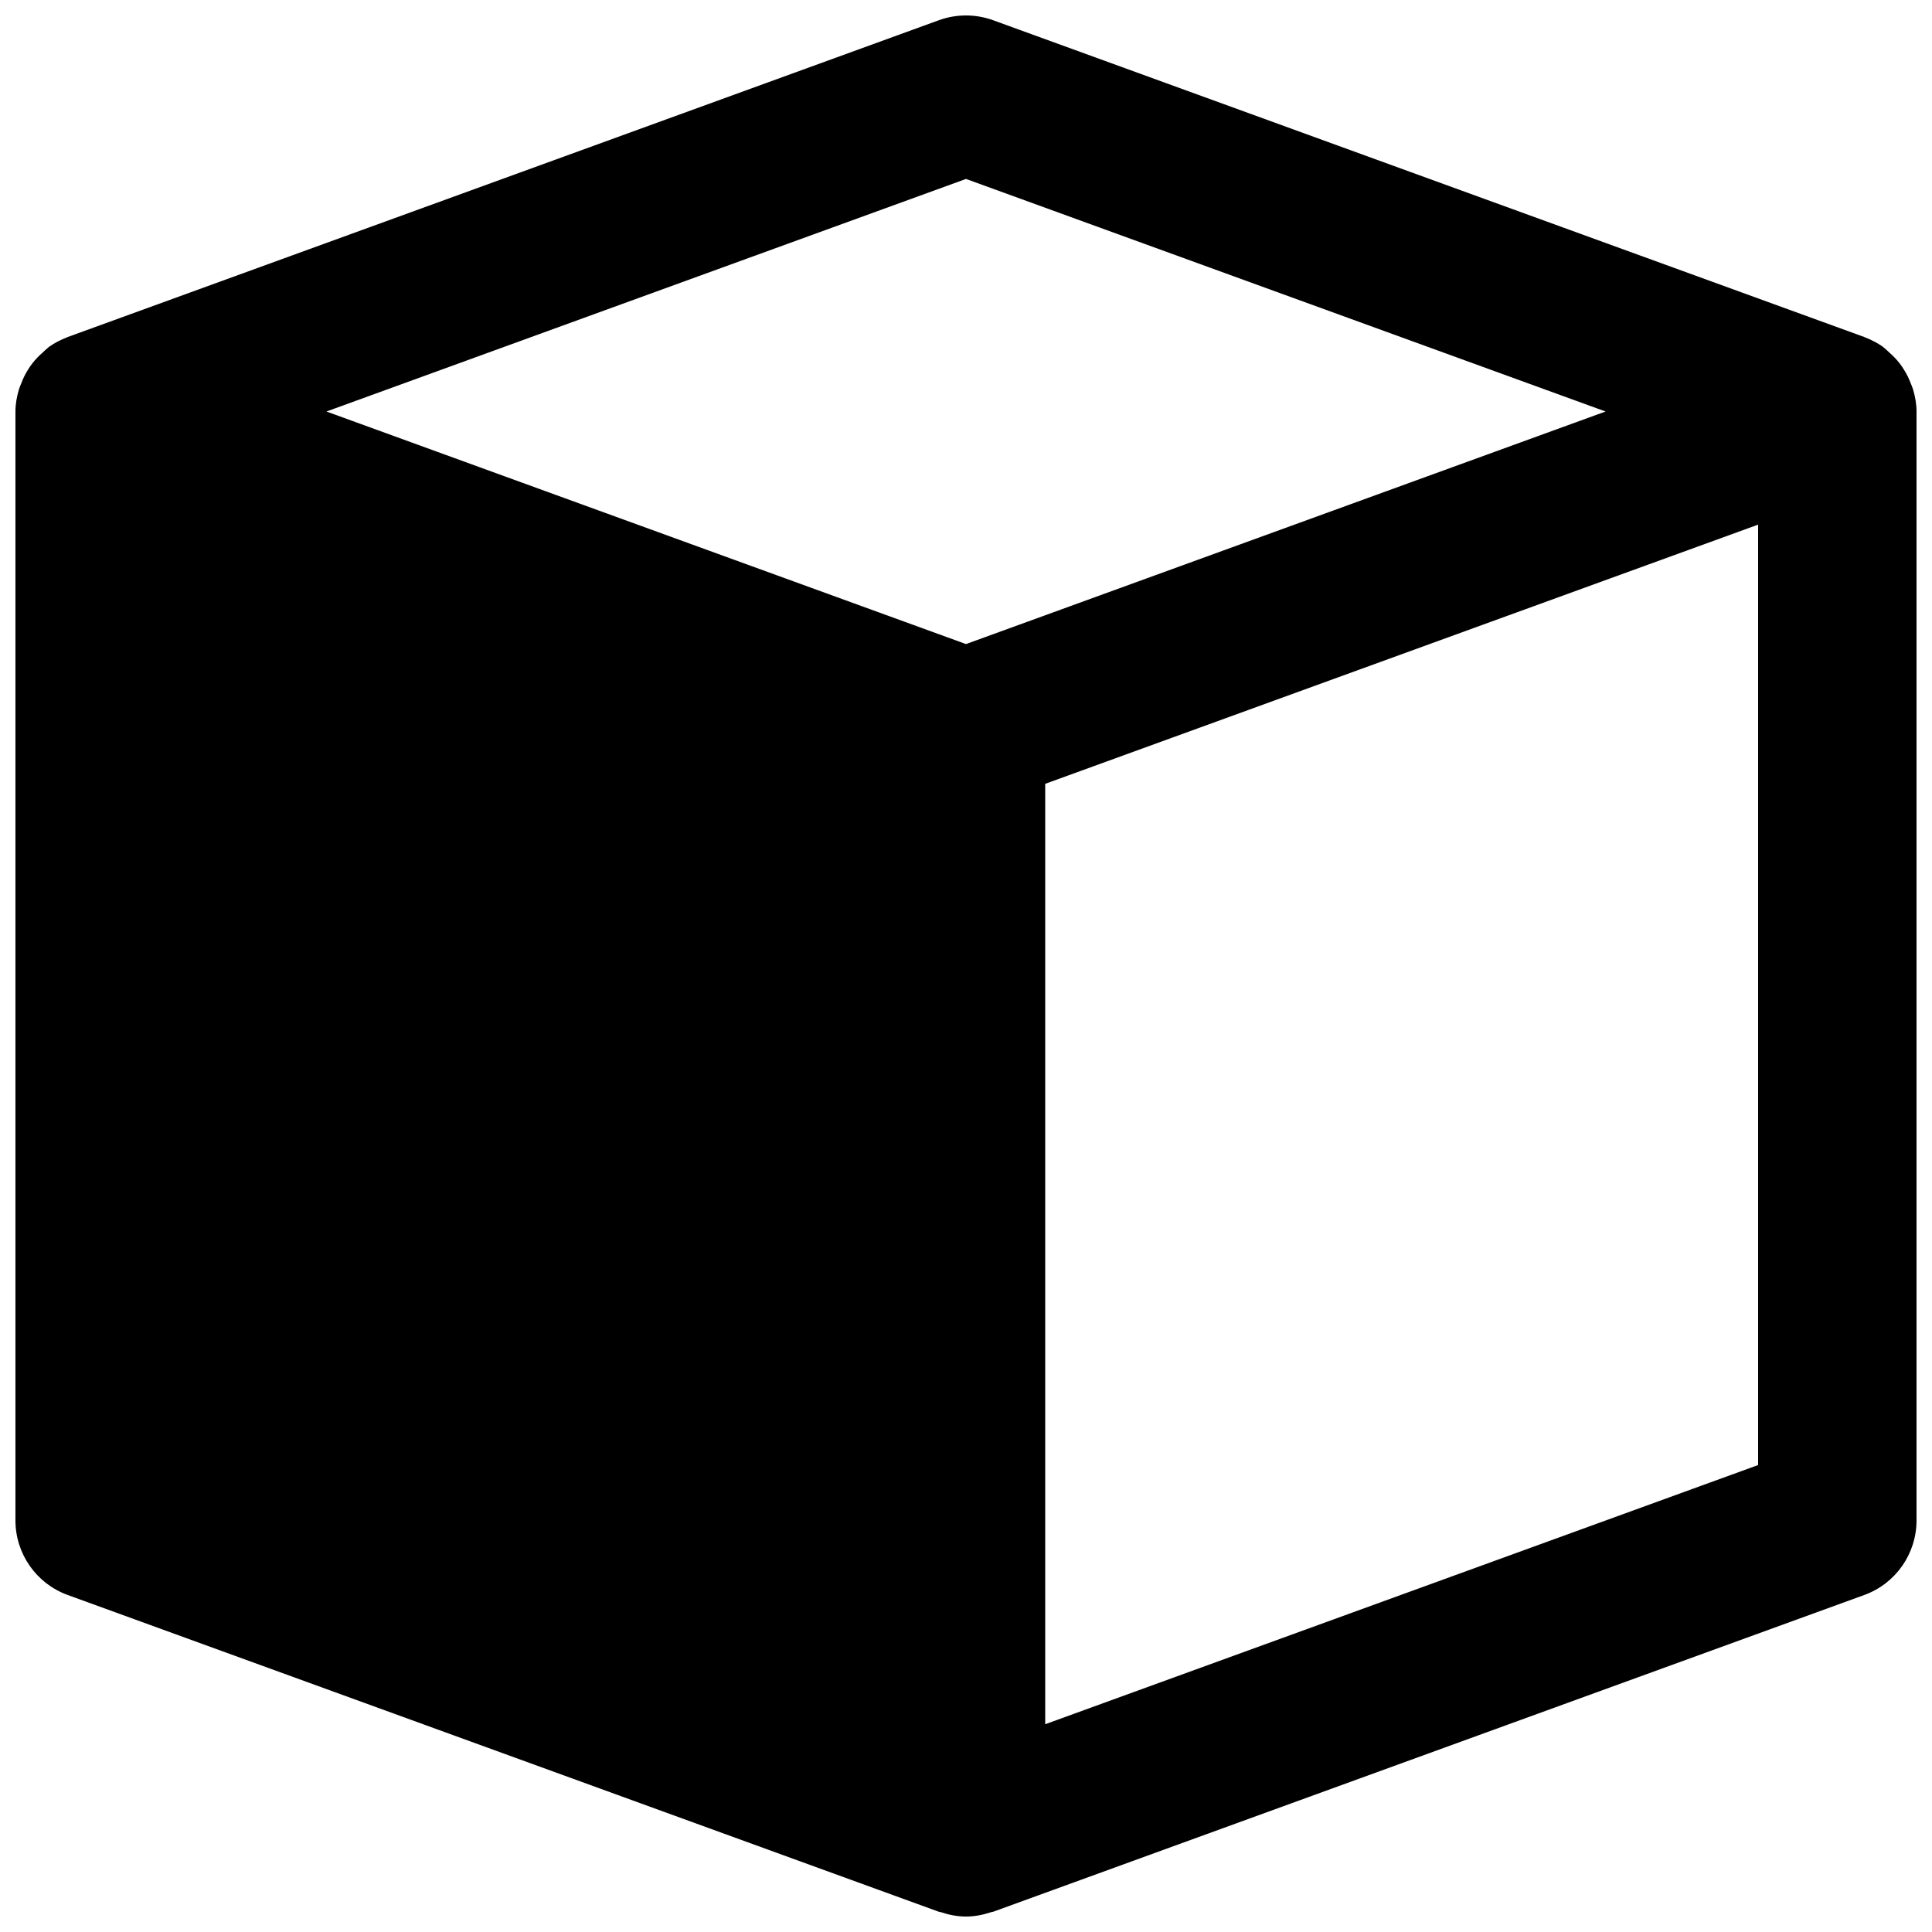 <?xml version="1.0" encoding="UTF-8"?>
<!-- Uploaded to: SVG Repo, www.svgrepo.com, Generator: SVG Repo Mixer Tools -->
<svg width="800px" height="800px" version="1.1" viewBox="144 144 512 512" xmlns="http://www.w3.org/2000/svg">
 <defs>
  <clipPath id="a">
   <path d="m148.09 148.09h503.81v503.81h-503.81z"/>
  </clipPath>
 </defs>
 <g clip-path="url(#a)">
  <path d="m420.99 600.94v-249.22l188.93-68.688v249.22zm-20.992-409.52 169.49 61.633-169.49 61.633-169.49-61.633zm251 55.84c-0.168-0.586-0.418-1.133-0.648-1.699-0.465-1.258-1.051-2.434-1.766-3.57-0.355-0.586-0.715-1.133-1.133-1.656-0.82-1.07-1.742-2.016-2.75-2.898-0.461-0.418-0.883-0.859-1.363-1.238-0.148-0.105-0.254-0.23-0.398-0.336-1.473-1.027-3.047-1.824-4.684-2.457-0.062-0.02-0.105-0.062-0.168-0.082l-230.91-83.969c-4.641-1.68-9.723-1.68-14.359 0l-230.91 83.969c-0.062 0.02-0.105 0.062-0.168 0.082-1.637 0.633-3.211 1.43-4.68 2.457-0.148 0.105-0.254 0.23-0.398 0.336-0.484 0.379-0.906 0.82-1.367 1.238-1.008 0.883-1.93 1.828-2.75 2.898-0.418 0.523-0.777 1.07-1.133 1.656-0.715 1.137-1.301 2.312-1.762 3.57-0.23 0.566-0.484 1.113-0.652 1.699-0.547 1.871-0.902 3.801-0.902 5.793v293.89c0 8.816 5.519 16.711 13.812 19.734l230.91 83.965c0.145 0.043 0.312 0.023 0.461 0.086 2.184 0.734 4.43 1.176 6.719 1.176 2.285 0 4.531-0.441 6.715-1.176 0.148-0.062 0.316-0.043 0.465-0.086l230.91-83.965c8.293-3.023 13.812-10.918 13.812-19.734v-293.89c0-1.992-0.355-3.922-0.902-5.793z" fill-rule="evenodd"/>
 </g>
</svg>